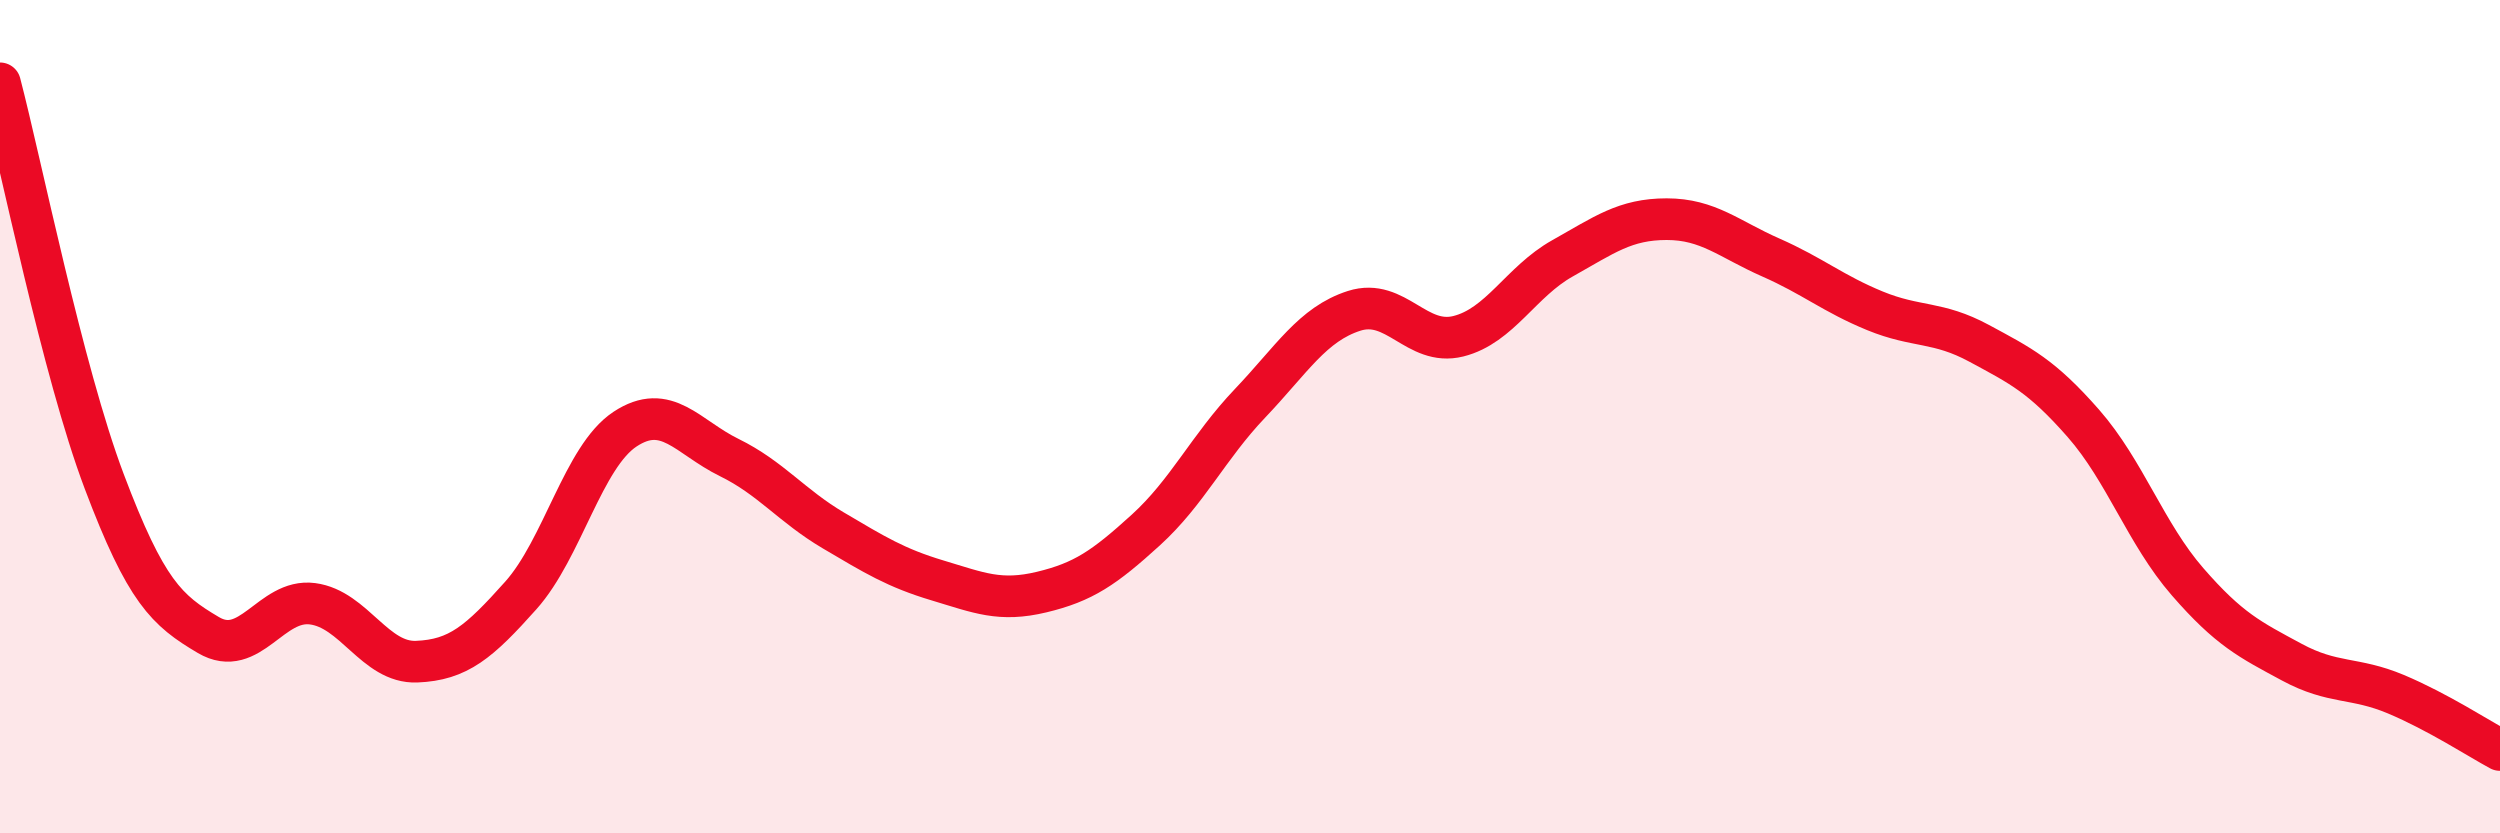 
    <svg width="60" height="20" viewBox="0 0 60 20" xmlns="http://www.w3.org/2000/svg">
      <path
        d="M 0,2 C 0.5,3.91 1.5,8.9 2.5,11.55 C 3.5,14.2 4,14.65 5,15.24 C 6,15.83 6.5,14.36 7.5,14.49 C 8.5,14.62 9,15.92 10,15.88 C 11,15.84 11.5,15.41 12.5,14.29 C 13.5,13.17 14,10.96 15,10.3 C 16,9.64 16.5,10.49 17.5,10.98 C 18.5,11.47 19,12.14 20,12.73 C 21,13.32 21.5,13.63 22.5,13.93 C 23.5,14.23 24,14.45 25,14.21 C 26,13.97 26.5,13.63 27.5,12.72 C 28.5,11.81 29,10.73 30,9.68 C 31,8.63 31.5,7.78 32.5,7.46 C 33.5,7.14 34,8.32 35,8.07 C 36,7.82 36.5,6.76 37.5,6.2 C 38.5,5.64 39,5.26 40,5.26 C 41,5.26 41.5,5.74 42.5,6.18 C 43.5,6.62 44,7.05 45,7.46 C 46,7.87 46.5,7.7 47.5,8.24 C 48.5,8.78 49,9.02 50,10.16 C 51,11.3 51.5,12.81 52.5,13.96 C 53.5,15.11 54,15.35 55,15.89 C 56,16.43 56.5,16.24 57.5,16.66 C 58.5,17.08 59.5,17.73 60,18L60 20L0 20Z"
        fill="#EB0A25"
        opacity="0.1"
        stroke-linecap="round"
        stroke-linejoin="round"
      />
      <path
        d="M 0,2 C 0.5,3.91 1.5,8.9 2.5,11.55 C 3.5,14.2 4,14.65 5,15.24 C 6,15.83 6.5,14.36 7.5,14.49 C 8.5,14.62 9,15.92 10,15.88 C 11,15.84 11.5,15.41 12.5,14.29 C 13.5,13.17 14,10.96 15,10.3 C 16,9.64 16.5,10.49 17.5,10.98 C 18.5,11.47 19,12.14 20,12.73 C 21,13.32 21.5,13.63 22.5,13.93 C 23.5,14.23 24,14.45 25,14.21 C 26,13.97 26.5,13.63 27.5,12.72 C 28.5,11.81 29,10.73 30,9.68 C 31,8.63 31.5,7.78 32.5,7.46 C 33.5,7.14 34,8.32 35,8.07 C 36,7.82 36.5,6.76 37.5,6.2 C 38.5,5.64 39,5.26 40,5.26 C 41,5.26 41.5,5.74 42.5,6.18 C 43.5,6.62 44,7.05 45,7.46 C 46,7.87 46.5,7.7 47.5,8.24 C 48.5,8.78 49,9.02 50,10.16 C 51,11.3 51.5,12.81 52.5,13.96 C 53.5,15.11 54,15.35 55,15.89 C 56,16.43 56.5,16.24 57.5,16.66 C 58.5,17.08 59.5,17.73 60,18"
        stroke="#EB0A25"
        stroke-width="1"
        fill="none"
        stroke-linecap="round"
        stroke-linejoin="round"
      />
    </svg>
  